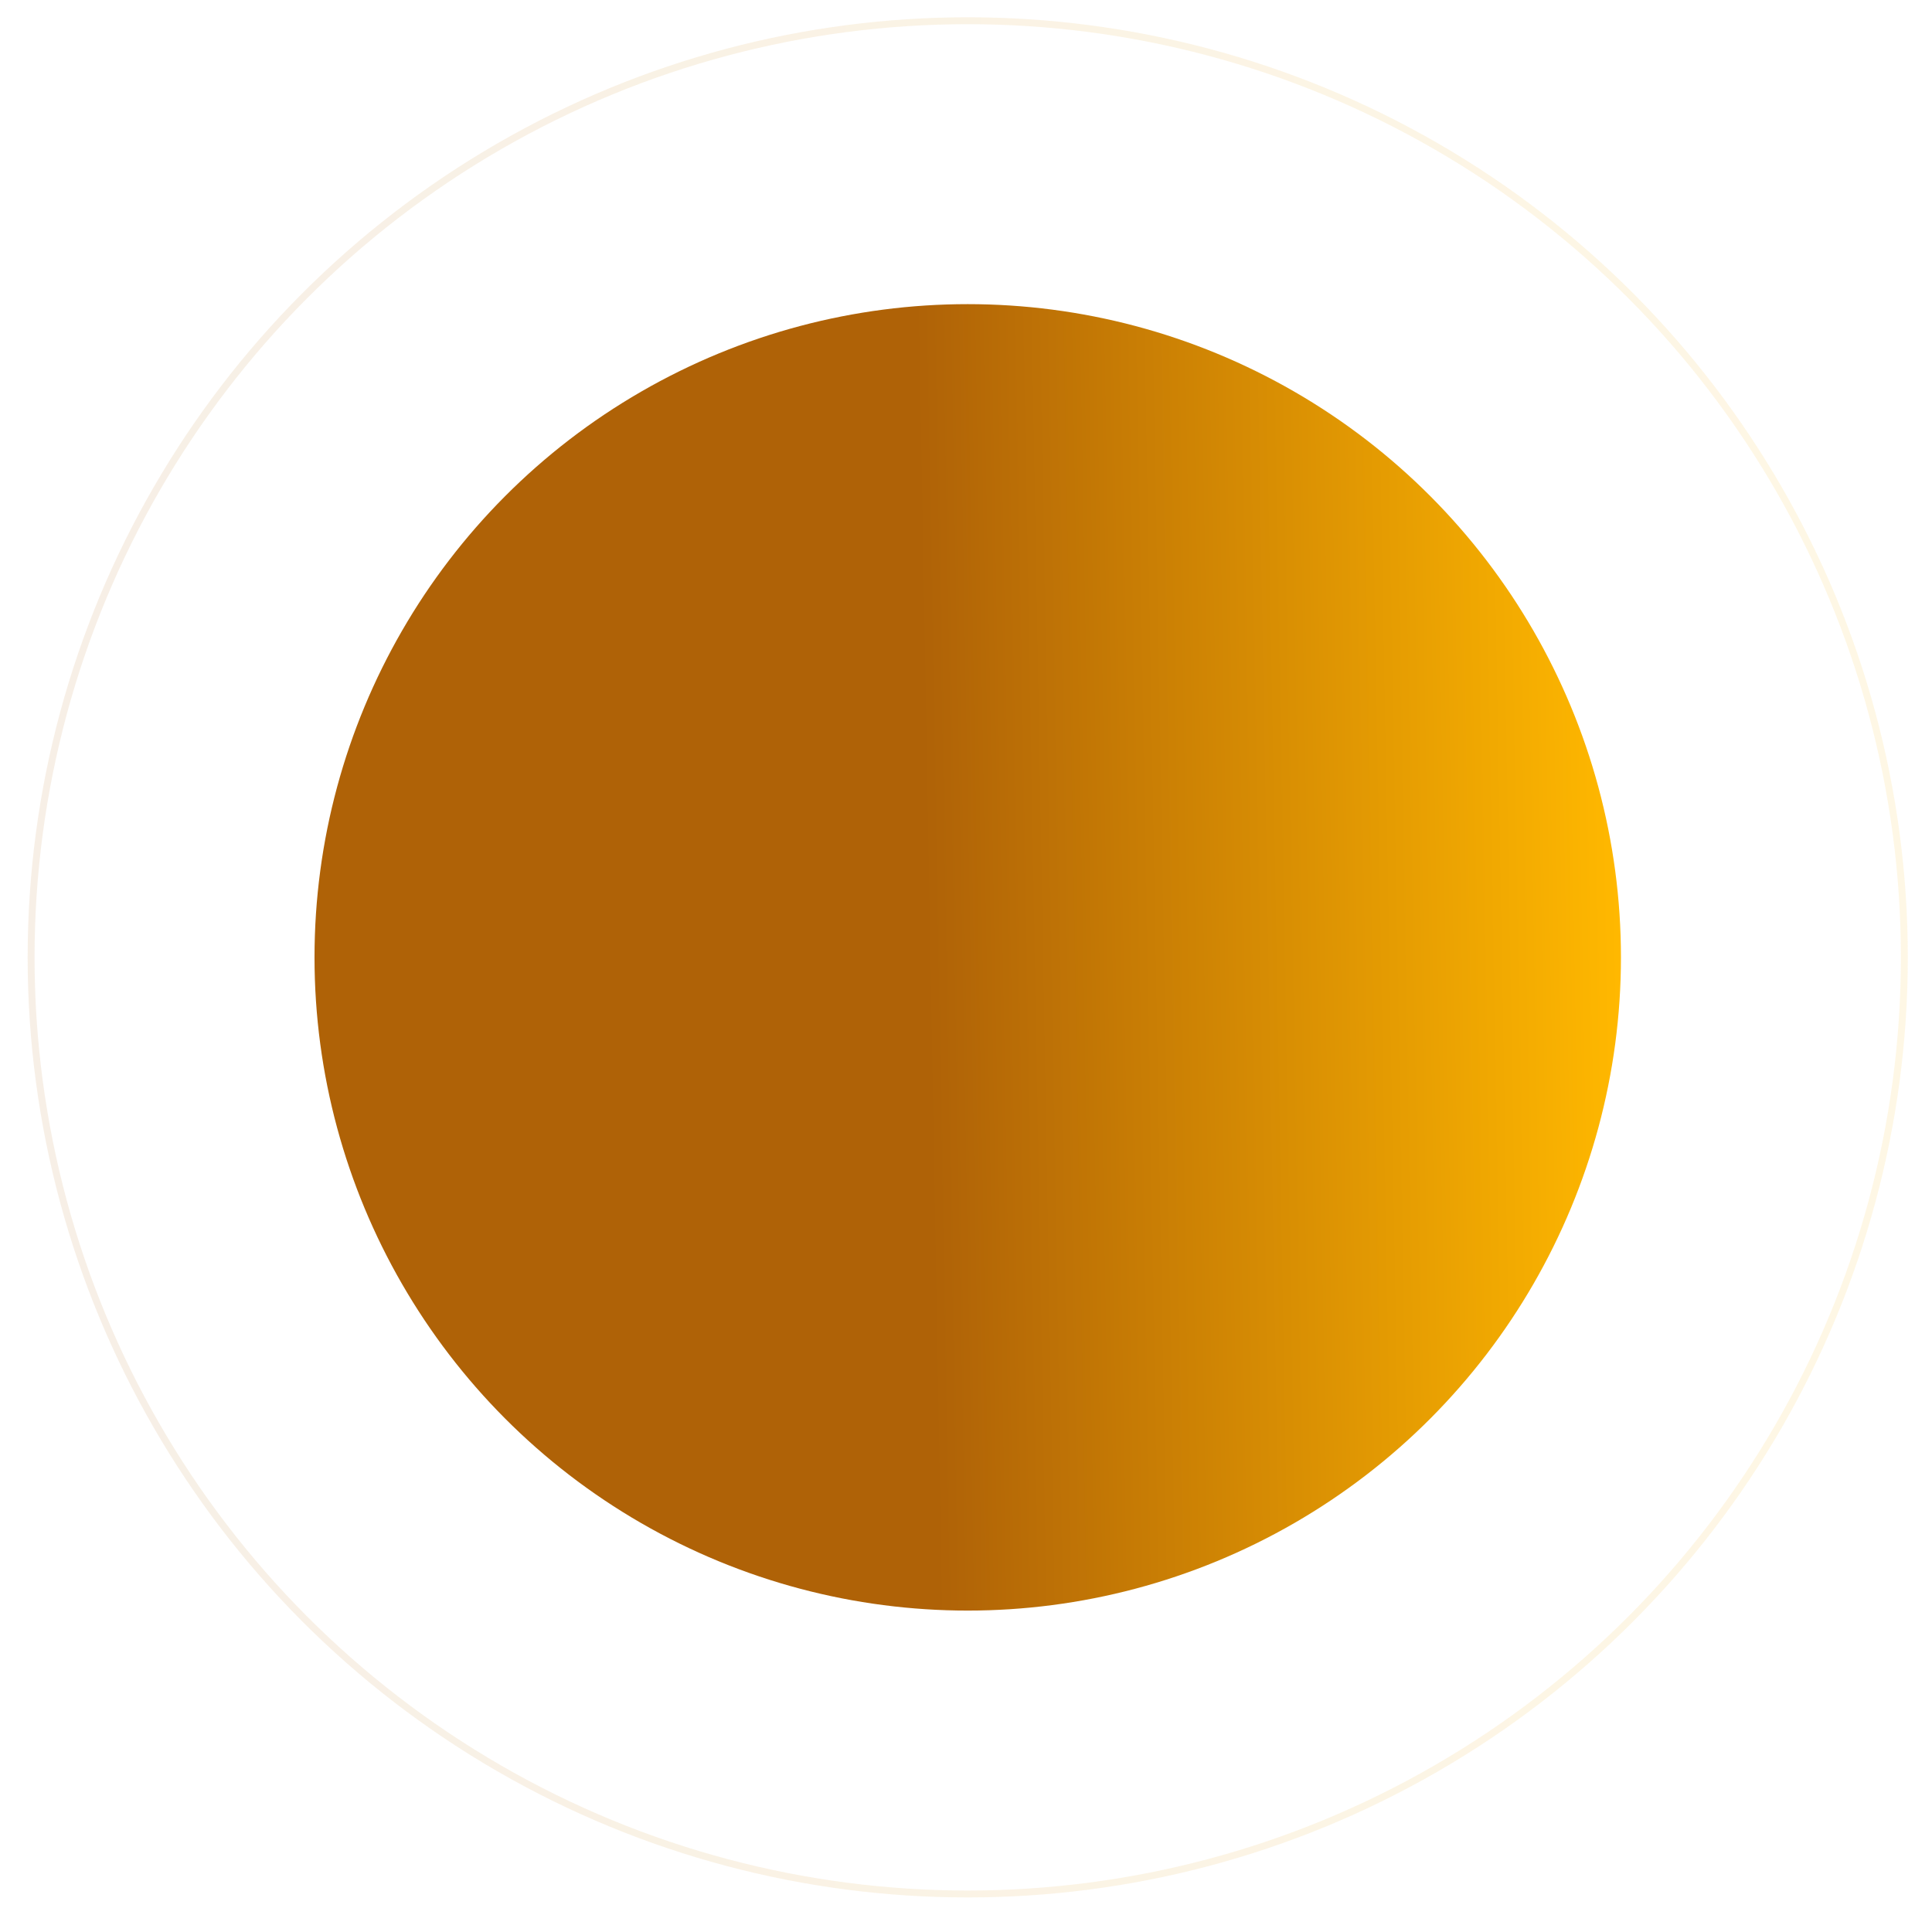 <svg xmlns="http://www.w3.org/2000/svg" width="559" height="554" viewBox="0 0 559 554" fill="none"><circle cx="280" cy="277" r="271" stroke="url(#paint0_linear_29_414)" stroke-opacity="0.1" stroke-width="2"></circle><circle cx="280" cy="277" r="189" fill="url(#paint1_linear_29_414)"></circle><defs><linearGradient id="paint0_linear_29_414" x1="3.525" y1="195.4" x2="561.791" y2="198.605" gradientUnits="userSpaceOnUse"><stop stop-color="#AF6207"></stop><stop offset="1" stop-color="#FFB800"></stop></linearGradient><linearGradient id="paint1_linear_29_414" x1="87.89" y1="220.3" x2="467.224" y2="213.527" gradientUnits="userSpaceOnUse"><stop offset="0.472" stop-color="#AF6207"></stop><stop offset="1" stop-color="#FFB800"></stop></linearGradient></defs></svg>